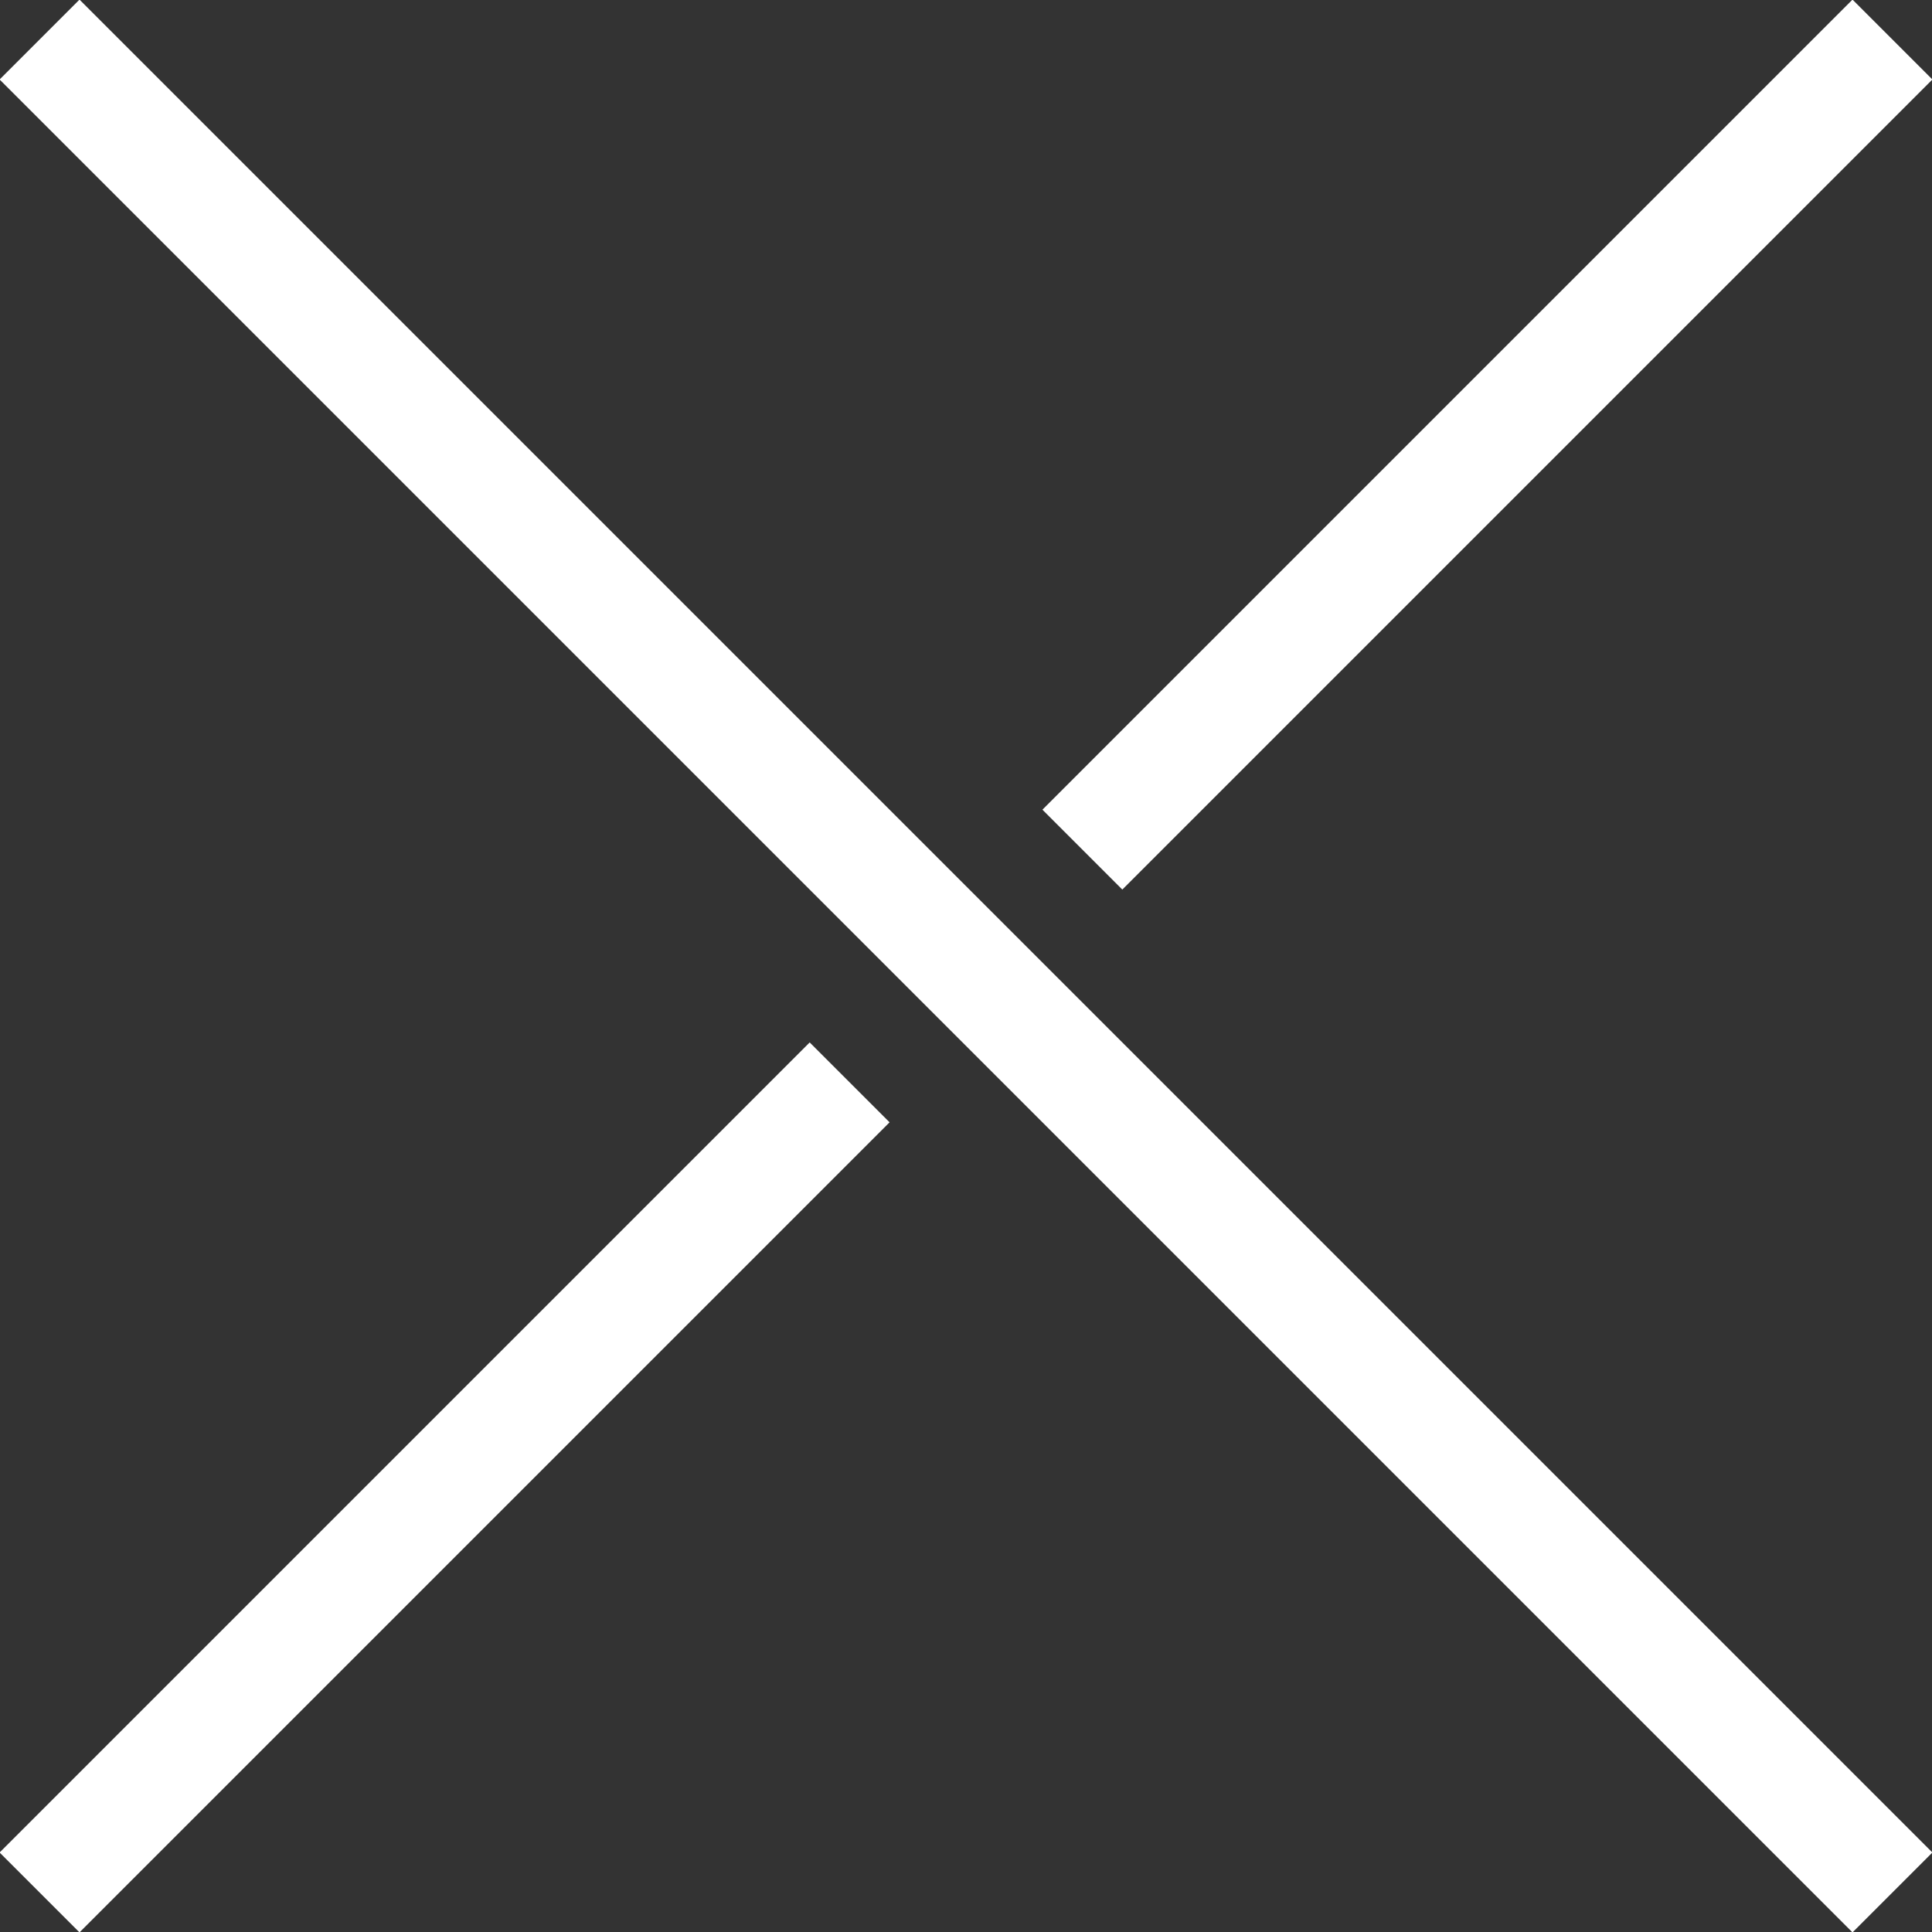 <svg xmlns="http://www.w3.org/2000/svg" viewBox="0 0 17.1 17.1"><rect x="0" y="0" width="17.1" height="17.1" fill="#333333" stroke="none"/><defs><style>.cls-1{fill:none;stroke:#fff;stroke-miterlimit:10;}</style></defs><g id="图层_2" data-name="图层 2"><g id="图层_1-2" data-name="图层 1"><line class="cls-1" x1="16.75" y1="16.75" x2="0.35" y2="0.35"/><line class="cls-1" x1="9.58" y1="7.52" x2="16.75" y2="0.35"/><line class="cls-1" x1="0.35" y1="16.75" x2="7.52" y2="9.58"/></g></g></svg>